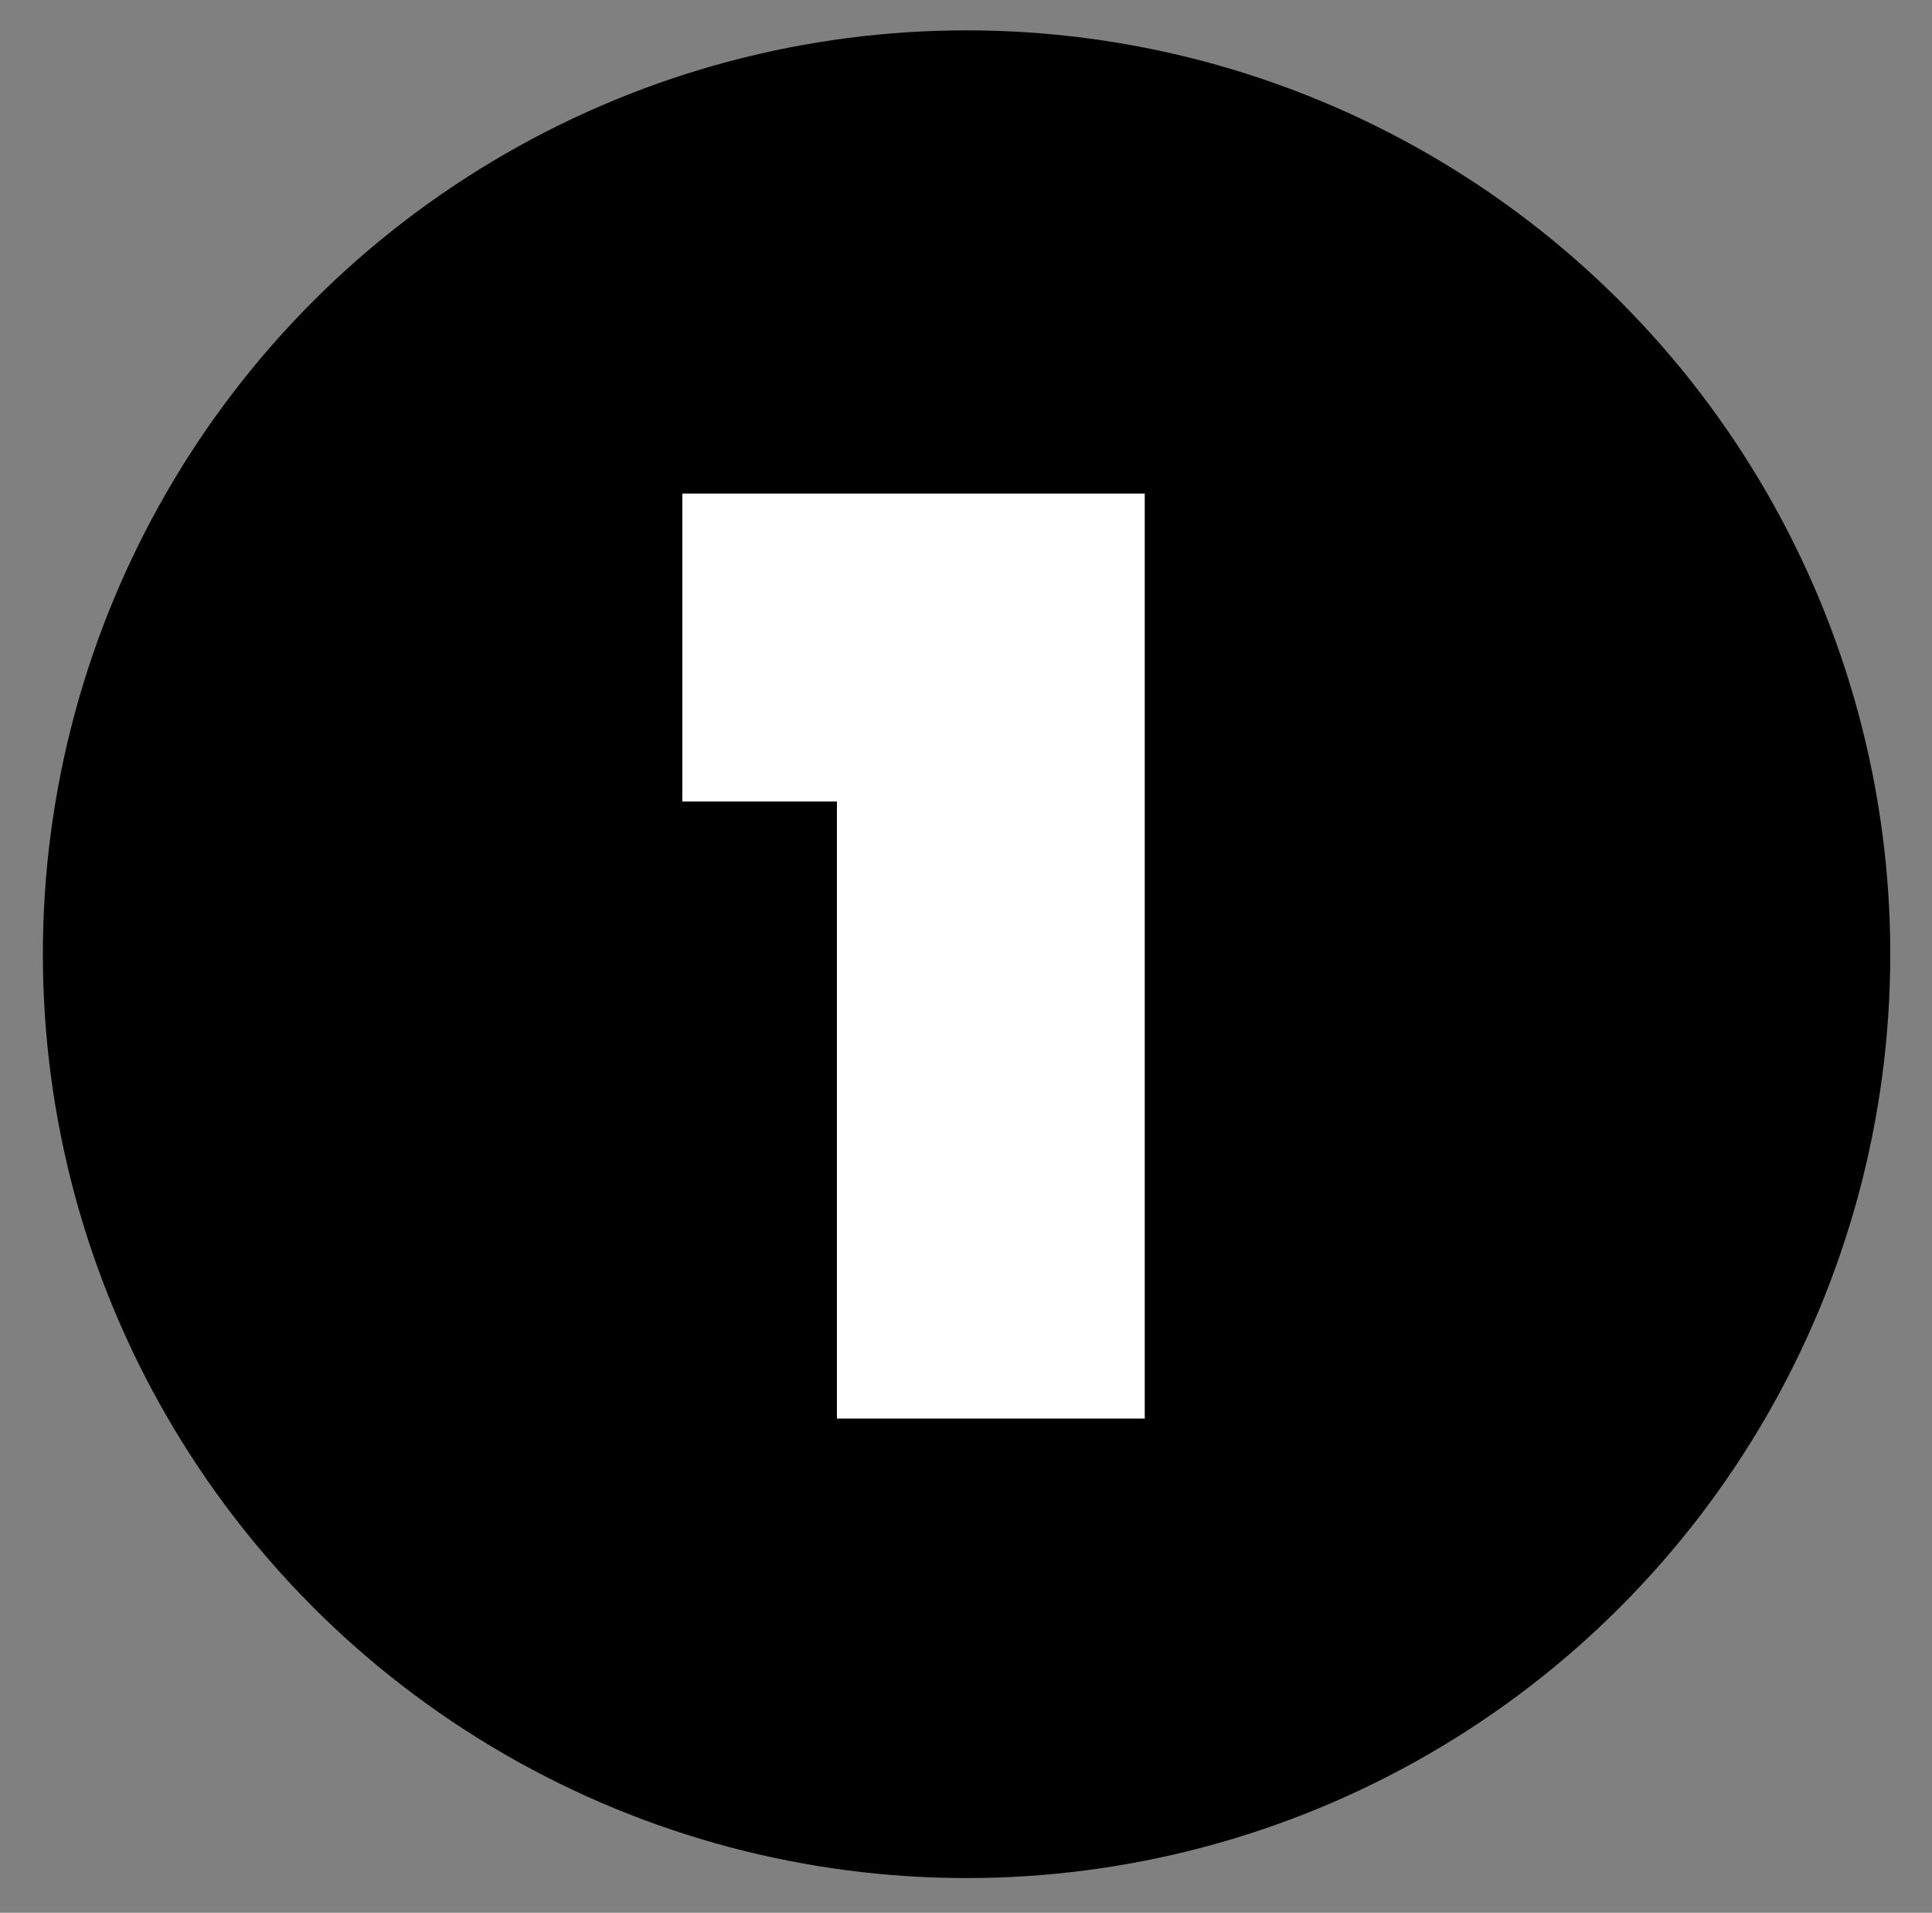 <?xml version="1.0" encoding="UTF-8"?> <svg xmlns="http://www.w3.org/2000/svg" id="Layer_1" viewBox="0 0 185.21 183.34"><rect x="0" y="0" width="185.21" height="183.34" fill="#808080" stroke="none"/><defs><style>.cls-1{fill:#fff;}</style></defs><circle cx="92.66" cy="91.46" r="88.55"></circle><path class="cls-1" d="M109.74,47.31v88.66h-29.51v-59.15h-14.82v-29.51h44.33Z"></path></svg> 